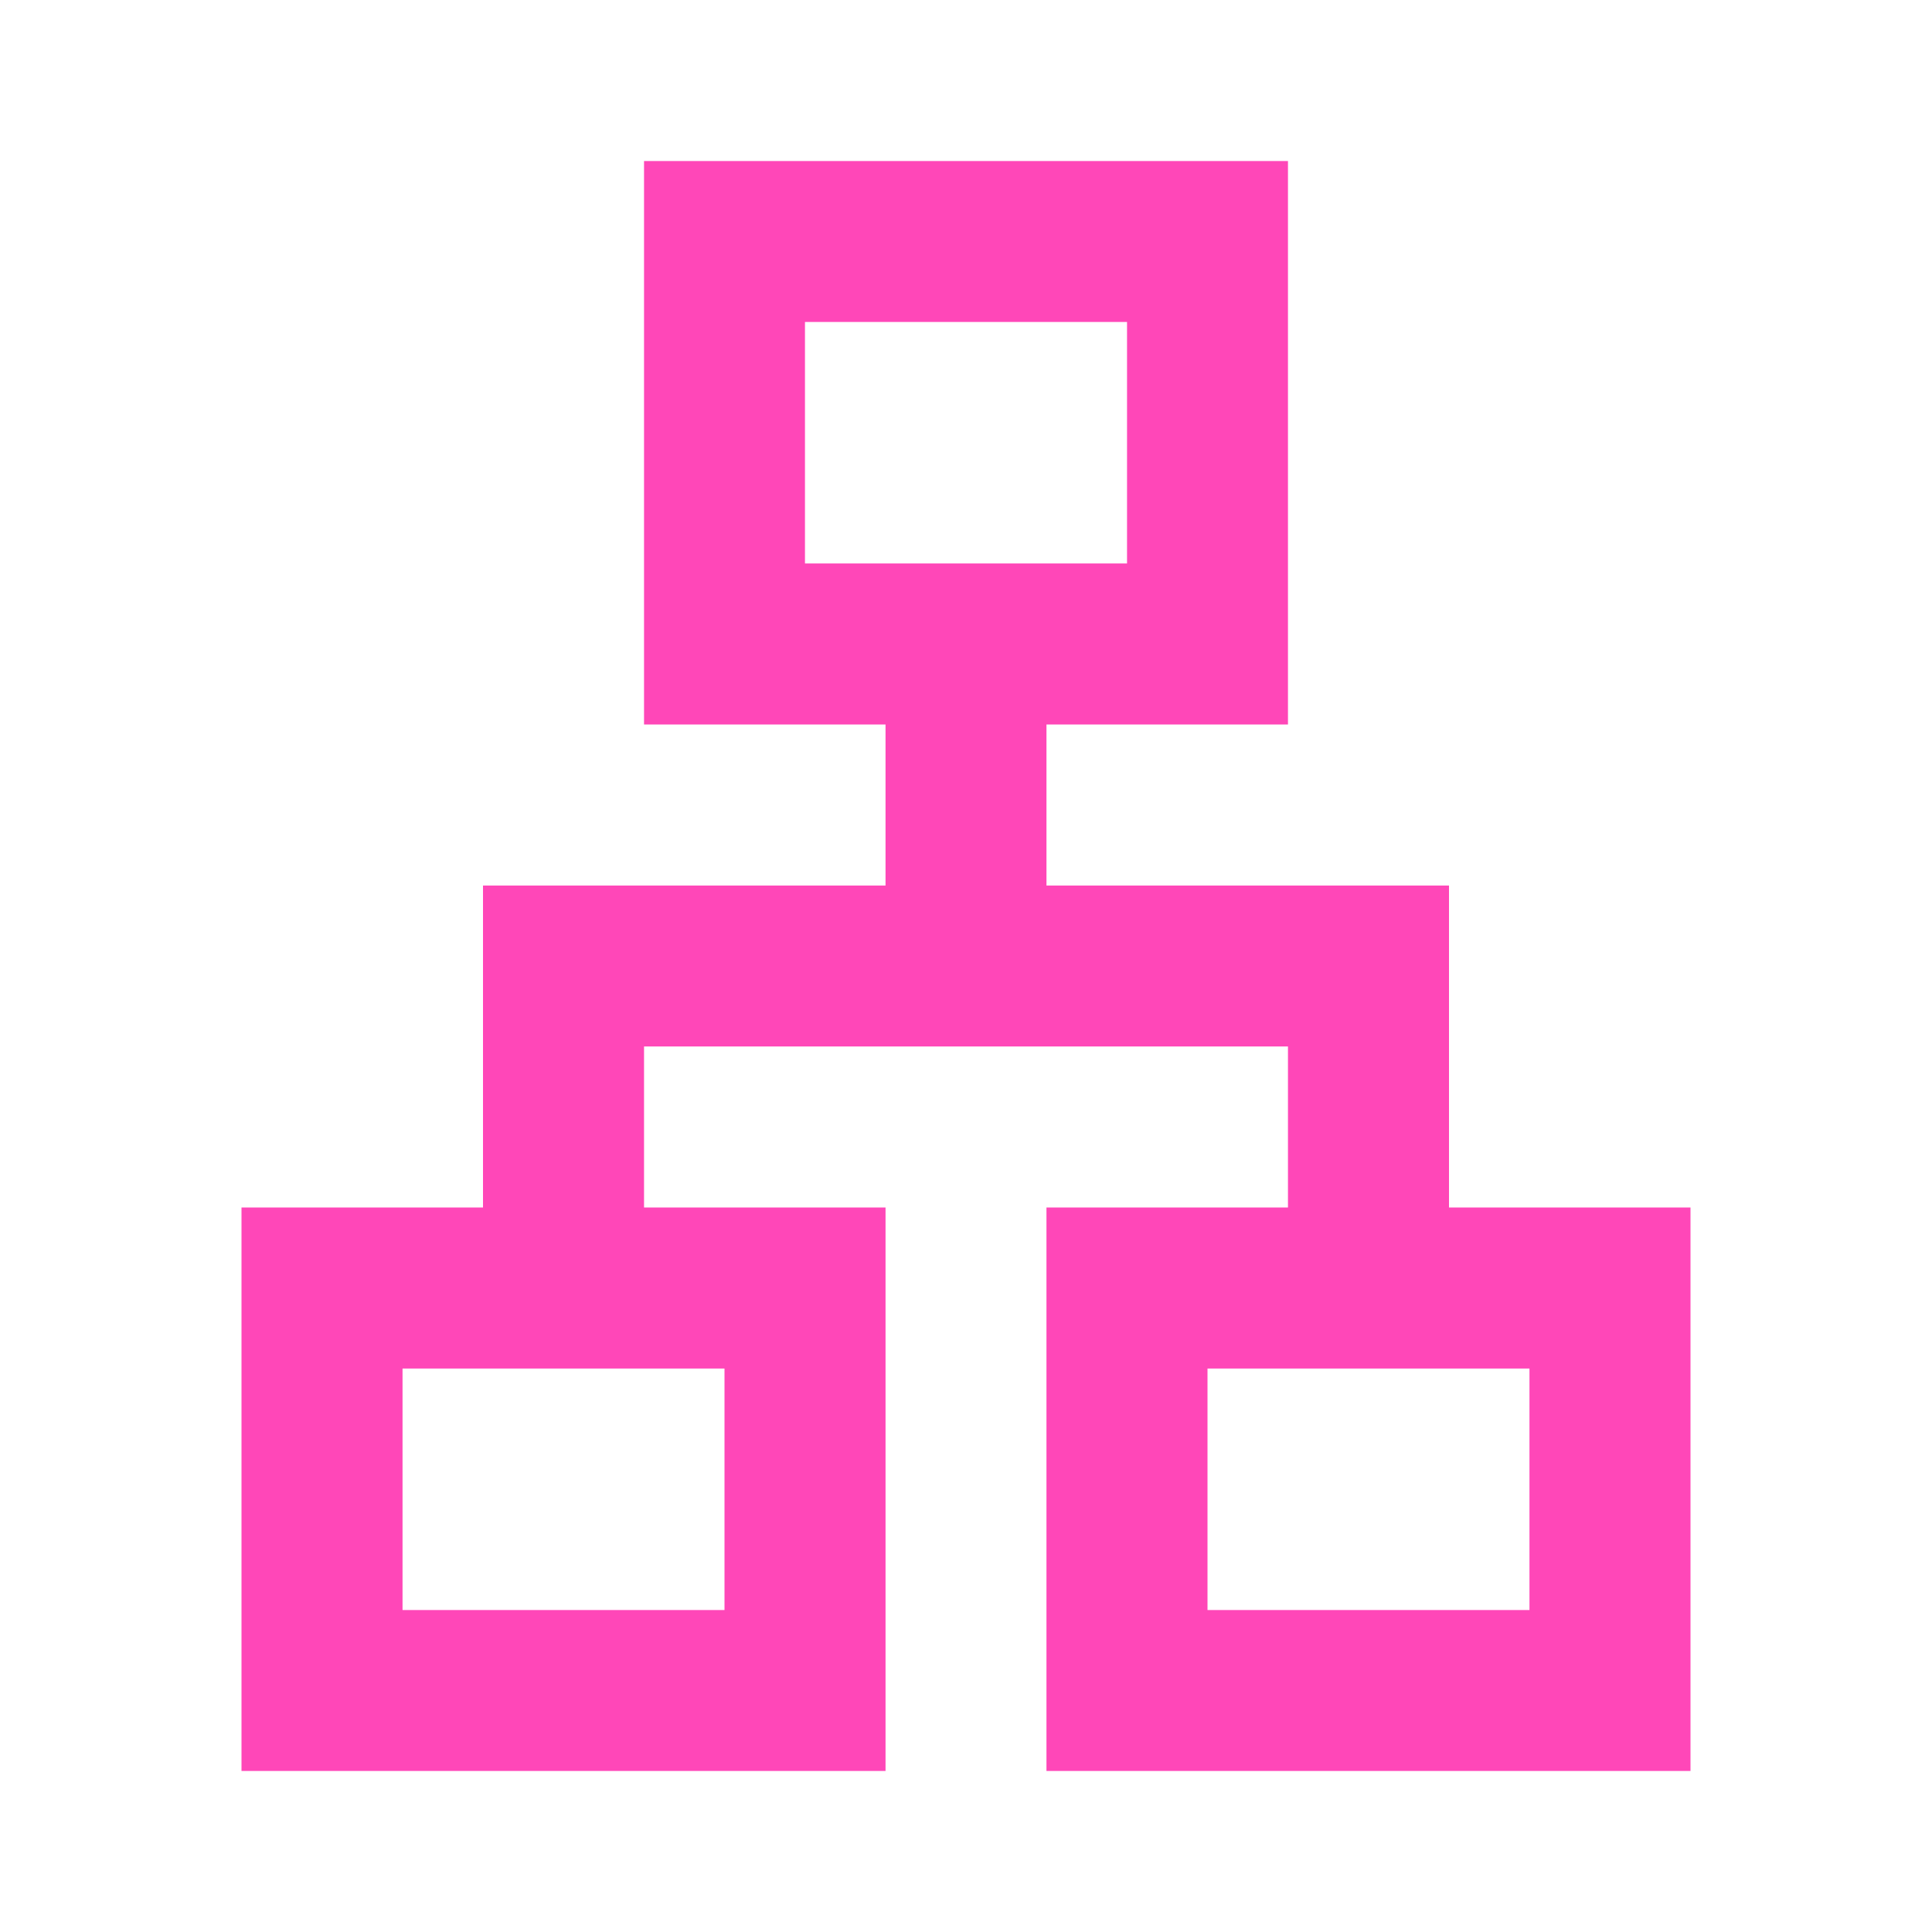 <?xml version="1.0" encoding="UTF-8"?>
<svg xmlns="http://www.w3.org/2000/svg" width="20" height="20" viewBox="0 0 20 20" fill="none">
  <mask id="mask0_1118_1989" style="mask-type:alpha" maskUnits="userSpaceOnUse" x="0" y="0" width="20" height="20">
    <rect width="20" height="20" fill="#D9D9D9"></rect>
  </mask>
  <g mask="url(#mask0_1118_1989)">
    <path d="M2.5 18.333V12.5H5V9.167H9.167V7.5H6.667V1.667H13.333V7.5H10.833V9.167H15V12.5H17.5V18.333H10.833V12.5H13.333V10.833H6.667V12.5H9.167V18.333H2.5ZM8.333 5.833H11.667V3.333H8.333V5.833ZM4.167 16.667H7.5V14.167H4.167V16.667ZM12.5 16.667H15.833V14.167H12.5V16.667Z" fill="#FF47B8"></path>
  </g>
</svg>
